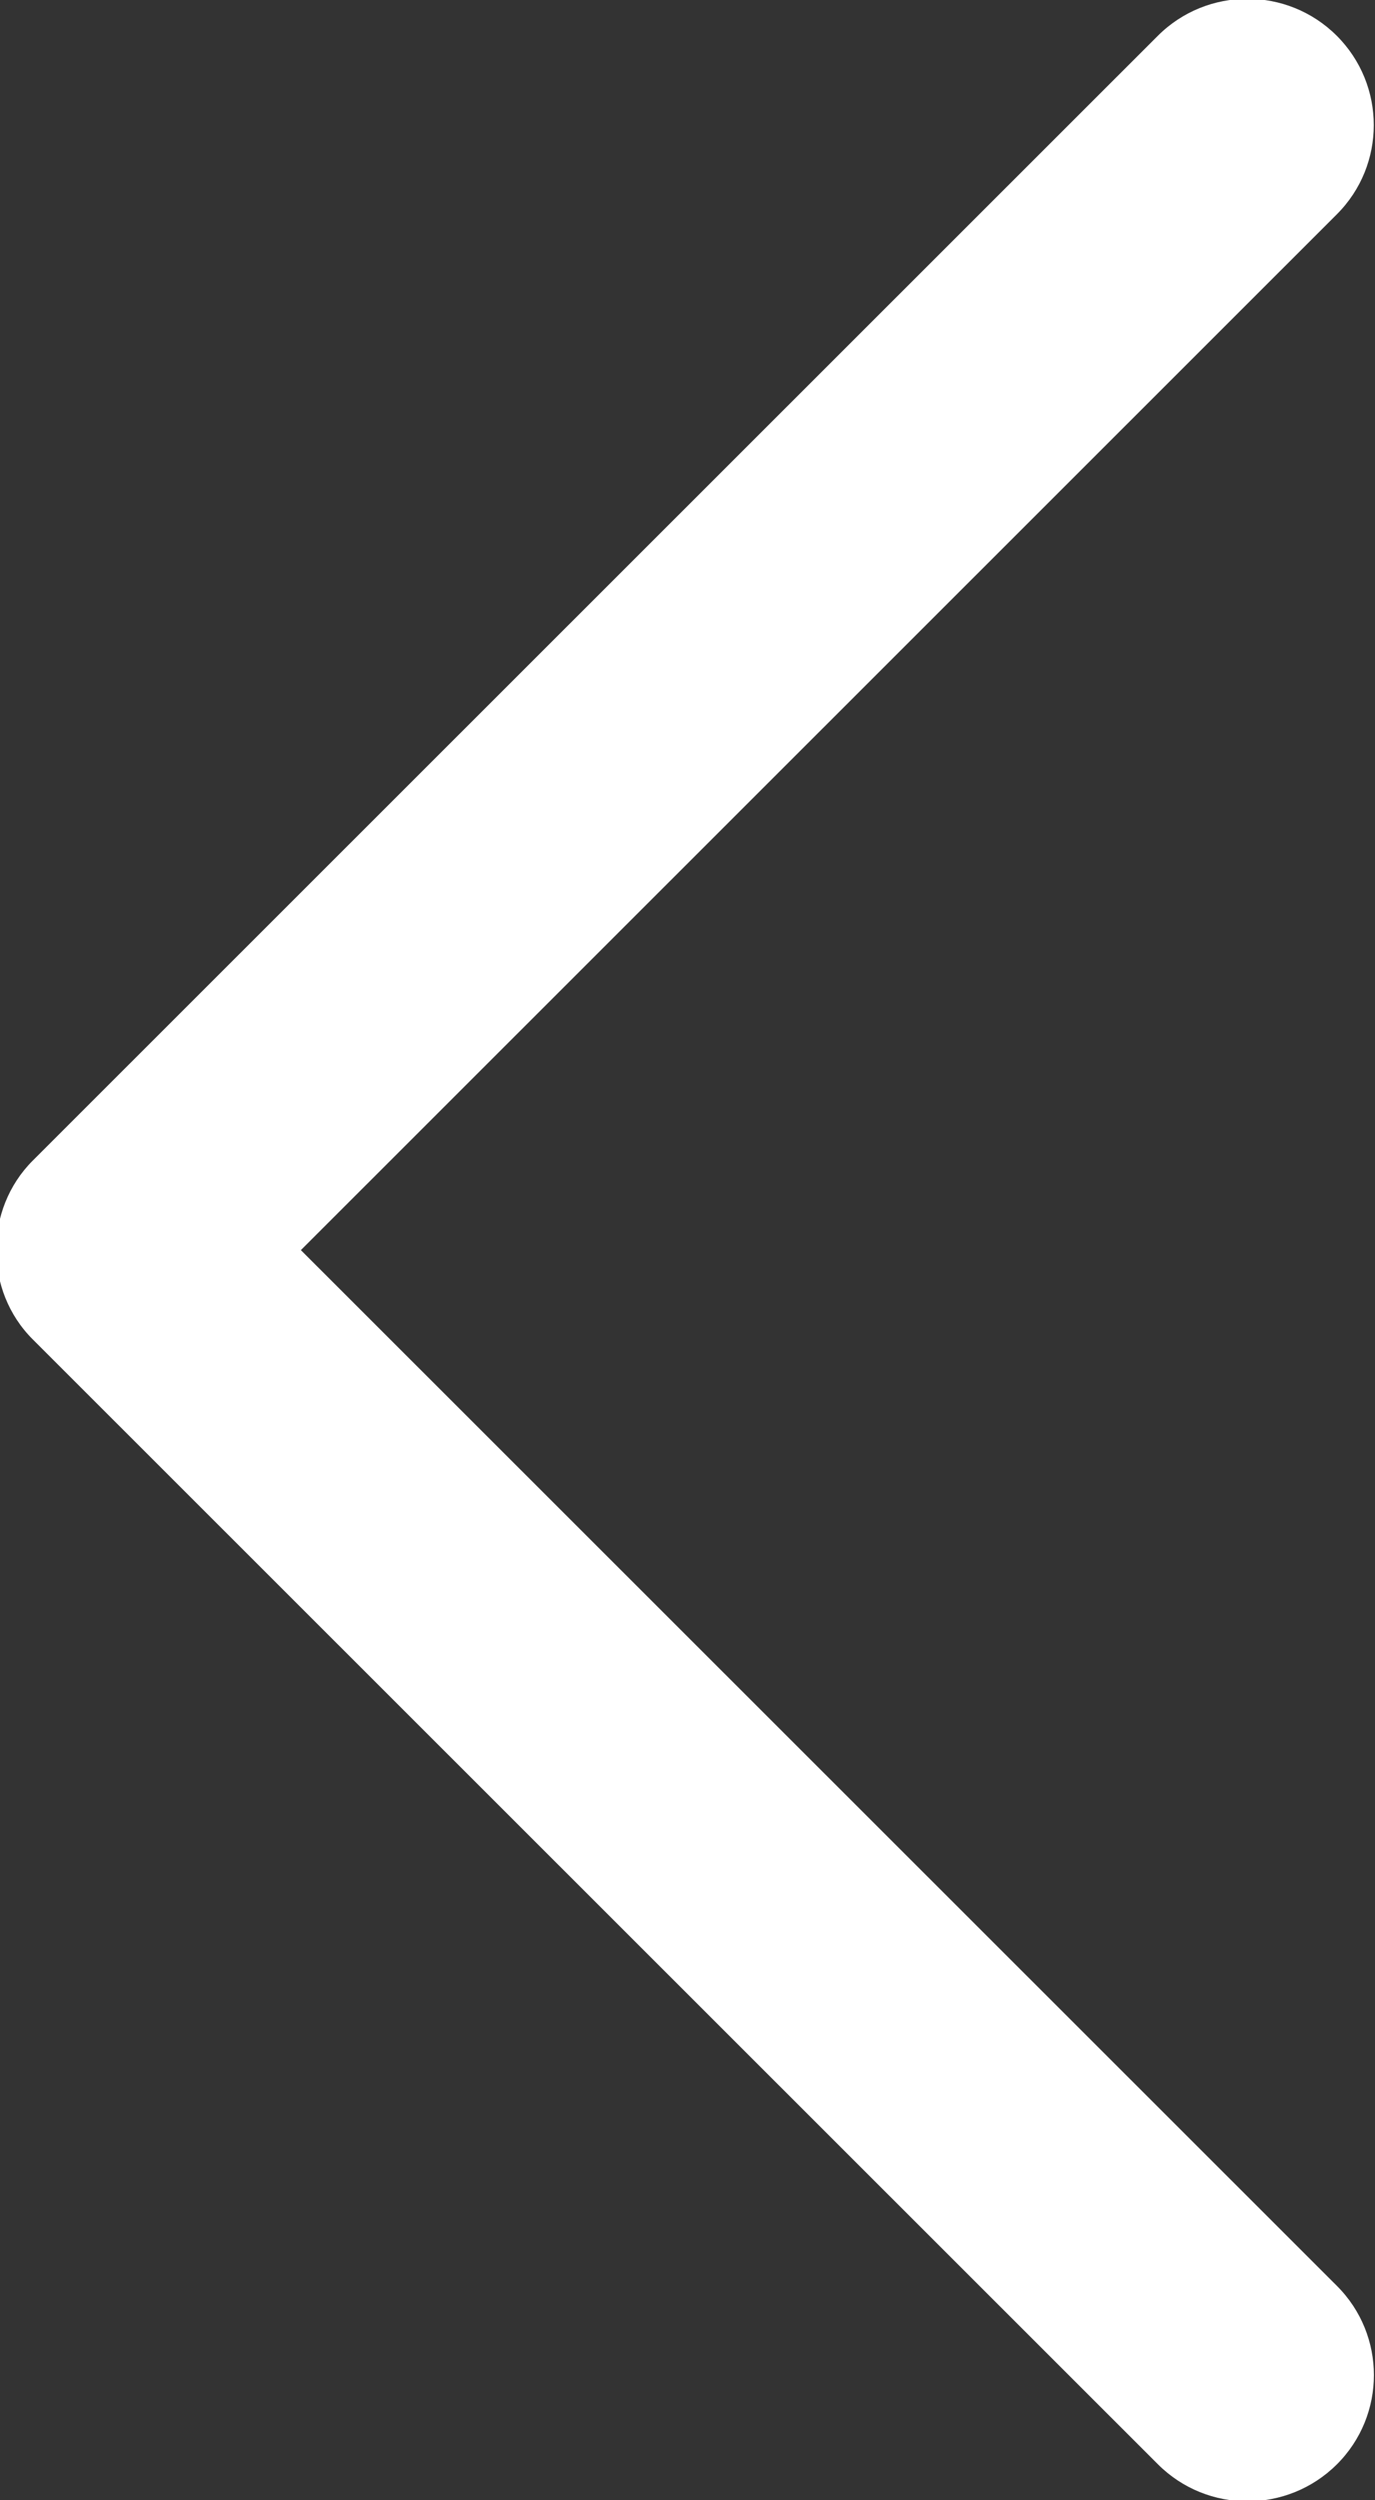 <?xml version="1.0" encoding="UTF-8"?>
<svg width="11px" height="20px" viewBox="0 0 11 20" version="1.1" xmlns="http://www.w3.org/2000/svg" xmlns:xlink="http://www.w3.org/1999/xlink">
    <rect x="0" y="0" width="11" height="20" fill="#333333" stroke="none"/>
    <!-- Generator: Sketch 51.3 (57544) - http://www.bohemiancoding.com/sketch -->
    <title>Chevron_Right</title>
    <desc>Created with Sketch.</desc>
    <defs></defs>
    <g id="Page-1" stroke="none" stroke-width="1" fill="none" fill-rule="evenodd">
        <g id="chevron-left" transform="translate(-1, -1)" fill="#FFFFFF">
            <path d="M1.262,11.714 L10.264,20.713 C10.659,21.107 11.299,21.107 11.695,20.713 C12.09,20.319 12.09,19.679 11.695,19.285 L3.407,11 L11.694,2.715 C12.089,2.321 12.089,1.681 11.694,1.286 C11.299,0.892 10.658,0.892 10.263,1.286 L1.261,10.285 C0.872,10.675 0.872,11.325 1.262,11.714 Z" id="Chevron_Right"></path>
        </g>
    </g>
</svg>